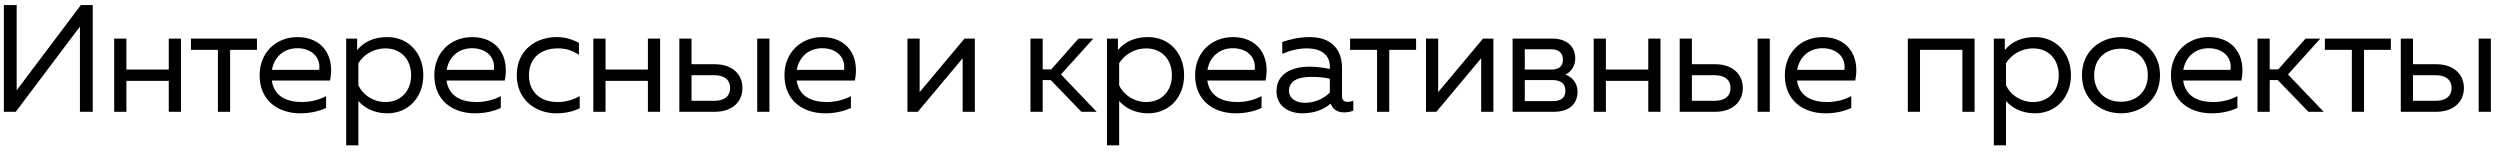 <?xml version="1.0" encoding="UTF-8"?> <svg xmlns="http://www.w3.org/2000/svg" width="246" height="15" viewBox="0 0 246 15" fill="none"><path d="M9.125 11H7.865V2.615L1.55 11H0.38V0.5H1.64V8.885L7.955 0.5H9.125V11ZM16.607 11V7.955H12.437V11H11.237V3.8H12.437V6.845H16.607V3.8H17.807V11H16.607ZM21.444 11V4.91H18.789V3.8H25.284V4.91H22.644V11H21.444ZM29.537 11.15C27.407 11.15 25.547 9.935 25.547 7.4C25.547 5.18 27.152 3.65 29.267 3.65C31.712 3.65 32.972 5.495 32.477 7.925H26.747C26.972 9.5 28.232 10.04 29.717 10.04C30.602 10.04 31.472 9.8 32.087 9.455V10.625C31.337 10.97 30.482 11.15 29.537 11.15ZM26.762 6.875H31.412C31.577 5.585 30.602 4.745 29.267 4.745C27.917 4.745 26.972 5.615 26.762 6.875ZM38.114 11.15C36.704 11.15 35.789 10.535 35.264 9.935V14.3H34.064V3.8H35.144V4.925C35.879 4.04 36.899 3.65 38.114 3.65C40.229 3.65 41.654 5.27 41.654 7.4C41.654 9.53 40.229 11.15 38.114 11.15ZM35.264 8.405C35.759 9.41 36.794 10.04 37.919 10.04C39.434 10.04 40.454 8.975 40.454 7.4C40.454 5.825 39.434 4.76 37.919 4.76C36.824 4.76 35.819 5.33 35.264 6.215V8.405ZM46.727 11.15C44.597 11.15 42.737 9.935 42.737 7.4C42.737 5.18 44.342 3.65 46.457 3.65C48.902 3.65 50.162 5.495 49.667 7.925H43.937C44.162 9.5 45.422 10.04 46.907 10.04C47.792 10.04 48.662 9.8 49.277 9.455V10.625C48.527 10.97 47.672 11.15 46.727 11.15ZM43.952 6.875H48.602C48.767 5.585 47.792 4.745 46.457 4.745C45.107 4.745 44.162 5.615 43.952 6.875ZM54.704 11.15C52.814 11.15 50.849 9.905 50.849 7.4C50.849 4.85 52.829 3.65 54.749 3.65C55.559 3.65 56.234 3.83 56.969 4.22V5.39C56.264 4.94 55.664 4.76 54.899 4.76C53.144 4.76 52.049 5.78 52.049 7.4C52.049 9.02 53.129 10.04 54.869 10.04C55.649 10.04 56.444 9.815 57.044 9.455V10.655C56.369 10.985 55.604 11.15 54.704 11.15ZM63.754 11V7.955H59.584V11H58.384V3.8H59.584V6.845H63.754V3.8H64.954V11H63.754ZM66.847 11V3.8H68.047V6.32H70.327C72.082 6.32 73.057 7.325 73.057 8.66C73.057 9.995 72.082 11 70.327 11H66.847ZM68.047 9.92H70.267C71.227 9.92 71.842 9.515 71.842 8.66C71.842 7.805 71.227 7.4 70.267 7.4H68.047V9.92ZM74.512 11V3.8H75.712V11H74.512ZM81.181 11.15C79.051 11.15 77.191 9.935 77.191 7.4C77.191 5.18 78.796 3.65 80.911 3.65C83.356 3.65 84.616 5.495 84.121 7.925H78.391C78.616 9.5 79.876 10.04 81.361 10.04C82.246 10.04 83.116 9.8 83.731 9.455V10.625C82.981 10.97 82.126 11.15 81.181 11.15ZM78.406 6.875H83.056C83.221 5.585 82.246 4.745 80.911 4.745C79.561 4.745 78.616 5.615 78.406 6.875ZM89.293 11V3.8H90.493V9.065L94.903 3.8H95.923V11H94.723V5.735L90.313 11H89.293ZM106.41 11L103.395 7.88H102.6V11H101.4V3.8H102.6V6.83H103.44L106.125 3.8H107.58L104.4 7.325L107.91 11H106.41ZM112.976 11.15C111.566 11.15 110.651 10.535 110.126 9.935V14.3H108.926V3.8H110.006V4.925C110.741 4.04 111.761 3.65 112.976 3.65C115.091 3.65 116.516 5.27 116.516 7.4C116.516 9.53 115.091 11.15 112.976 11.15ZM110.126 8.405C110.621 9.41 111.656 10.04 112.781 10.04C114.296 10.04 115.316 8.975 115.316 7.4C115.316 5.825 114.296 4.76 112.781 4.76C111.686 4.76 110.681 5.33 110.126 6.215V8.405ZM121.589 11.15C119.459 11.15 117.599 9.935 117.599 7.4C117.599 5.18 119.204 3.65 121.319 3.65C123.764 3.65 125.024 5.495 124.529 7.925H118.799C119.024 9.5 120.284 10.04 121.769 10.04C122.654 10.04 123.524 9.8 124.139 9.455V10.625C123.389 10.97 122.534 11.15 121.589 11.15ZM118.814 6.875H123.464C123.629 5.585 122.654 4.745 121.319 4.745C119.969 4.745 119.024 5.615 118.814 6.875ZM132.266 11.06C131.621 11.06 131.141 10.775 130.946 10.19C130.241 10.79 129.311 11.15 128.141 11.15C126.866 11.15 125.606 10.475 125.606 8.99C125.606 7.13 127.316 6.56 128.861 6.56C129.491 6.56 130.256 6.65 130.856 6.785V6.56C130.856 5.48 130.121 4.76 128.561 4.76C127.691 4.76 126.806 5.015 126.176 5.3V4.13C126.746 3.935 127.736 3.65 128.891 3.65C130.841 3.65 132.056 4.7 132.056 6.71V9.47C132.056 9.845 132.236 10.025 132.611 10.025C132.791 10.025 132.956 9.995 133.166 9.92V10.895C132.881 11 132.566 11.06 132.266 11.06ZM126.836 8.93C126.836 9.74 127.601 10.115 128.396 10.115C129.296 10.115 130.226 9.755 130.856 9.11V7.745C130.271 7.61 129.611 7.565 129.026 7.565C127.871 7.565 126.836 7.88 126.836 8.93ZM135.503 11V4.91H132.848V3.8H139.343V4.91H136.703V11H135.503ZM140.318 11V3.8H141.518V9.065L145.928 3.8H146.948V11H145.748V5.735L141.338 11H140.318ZM148.84 11V3.8H152.785C154.045 3.8 155.005 4.475 155.005 5.75C155.005 6.5 154.57 7.1 154.03 7.34C154.615 7.535 155.23 8.105 155.23 9.005C155.23 10.19 154.465 11 152.905 11H148.84ZM150.04 9.95H152.74C153.49 9.95 154.03 9.725 154.03 8.93C154.03 8.075 153.385 7.88 152.785 7.88H150.04V9.95ZM150.04 6.845H152.665C153.295 6.845 153.79 6.605 153.79 5.87C153.79 5.06 153.175 4.85 152.665 4.85H150.04V6.845ZM162.19 11V7.955H158.02V11H156.82V3.8H158.02V6.845H162.19V3.8H163.39V11H162.19ZM165.283 11V3.8H166.483V6.32H168.763C170.518 6.32 171.493 7.325 171.493 8.66C171.493 9.995 170.518 11 168.763 11H165.283ZM166.483 9.92H168.703C169.663 9.92 170.278 9.515 170.278 8.66C170.278 7.805 169.663 7.4 168.703 7.4H166.483V9.92ZM172.948 11V3.8H174.148V11H172.948ZM179.617 11.15C177.487 11.15 175.627 9.935 175.627 7.4C175.627 5.18 177.232 3.65 179.347 3.65C181.792 3.65 183.052 5.495 182.557 7.925H176.827C177.052 9.5 178.312 10.04 179.797 10.04C180.682 10.04 181.552 9.8 182.167 9.455V10.625C181.417 10.97 180.562 11.15 179.617 11.15ZM176.842 6.875H181.492C181.657 5.585 180.682 4.745 179.347 4.745C177.997 4.745 177.052 5.615 176.842 6.875ZM187.729 11V3.8H194.299V11H193.099V4.91H188.929V11H187.729ZM200.242 11.15C198.832 11.15 197.917 10.535 197.392 9.935V14.3H196.192V3.8H197.272V4.925C198.007 4.04 199.027 3.65 200.242 3.65C202.357 3.65 203.782 5.27 203.782 7.4C203.782 9.53 202.357 11.15 200.242 11.15ZM197.392 8.405C197.887 9.41 198.922 10.04 200.047 10.04C201.562 10.04 202.582 8.975 202.582 7.4C202.582 5.825 201.562 4.76 200.047 4.76C198.952 4.76 197.947 5.33 197.392 6.215V8.405ZM208.705 11.15C206.755 11.15 204.865 9.83 204.865 7.4C204.865 4.97 206.755 3.65 208.705 3.65C210.67 3.65 212.545 4.97 212.545 7.4C212.545 9.83 210.67 11.15 208.705 11.15ZM206.065 7.4C206.065 8.96 207.115 10.01 208.705 10.01C210.295 10.01 211.345 8.96 211.345 7.4C211.345 5.84 210.295 4.79 208.705 4.79C207.115 4.79 206.065 5.84 206.065 7.4ZM217.612 11.15C215.482 11.15 213.622 9.935 213.622 7.4C213.622 5.18 215.227 3.65 217.342 3.65C219.787 3.65 221.047 5.495 220.552 7.925H214.822C215.047 9.5 216.307 10.04 217.792 10.04C218.677 10.04 219.547 9.8 220.162 9.455V10.625C219.412 10.97 218.557 11.15 217.612 11.15ZM214.837 6.875H219.487C219.652 5.585 218.677 4.745 217.342 4.745C215.992 4.745 215.047 5.615 214.837 6.875ZM227.148 11L224.133 7.88H223.338V11H222.138V3.8H223.338V6.83H224.178L226.863 3.8H228.318L225.138 7.325L228.648 11H227.148ZM231.422 11V4.91H228.767V3.8H235.262V4.91H232.622V11H231.422ZM236.238 11V3.8H237.438V6.32H239.718C241.473 6.32 242.448 7.325 242.448 8.66C242.448 9.995 241.473 11 239.718 11H236.238ZM237.438 9.92H239.658C240.618 9.92 241.233 9.515 241.233 8.66C241.233 7.805 240.618 7.4 239.658 7.4H237.438V9.92ZM243.903 11V3.8H245.103V11H243.903Z" fill="black"></path></svg> 